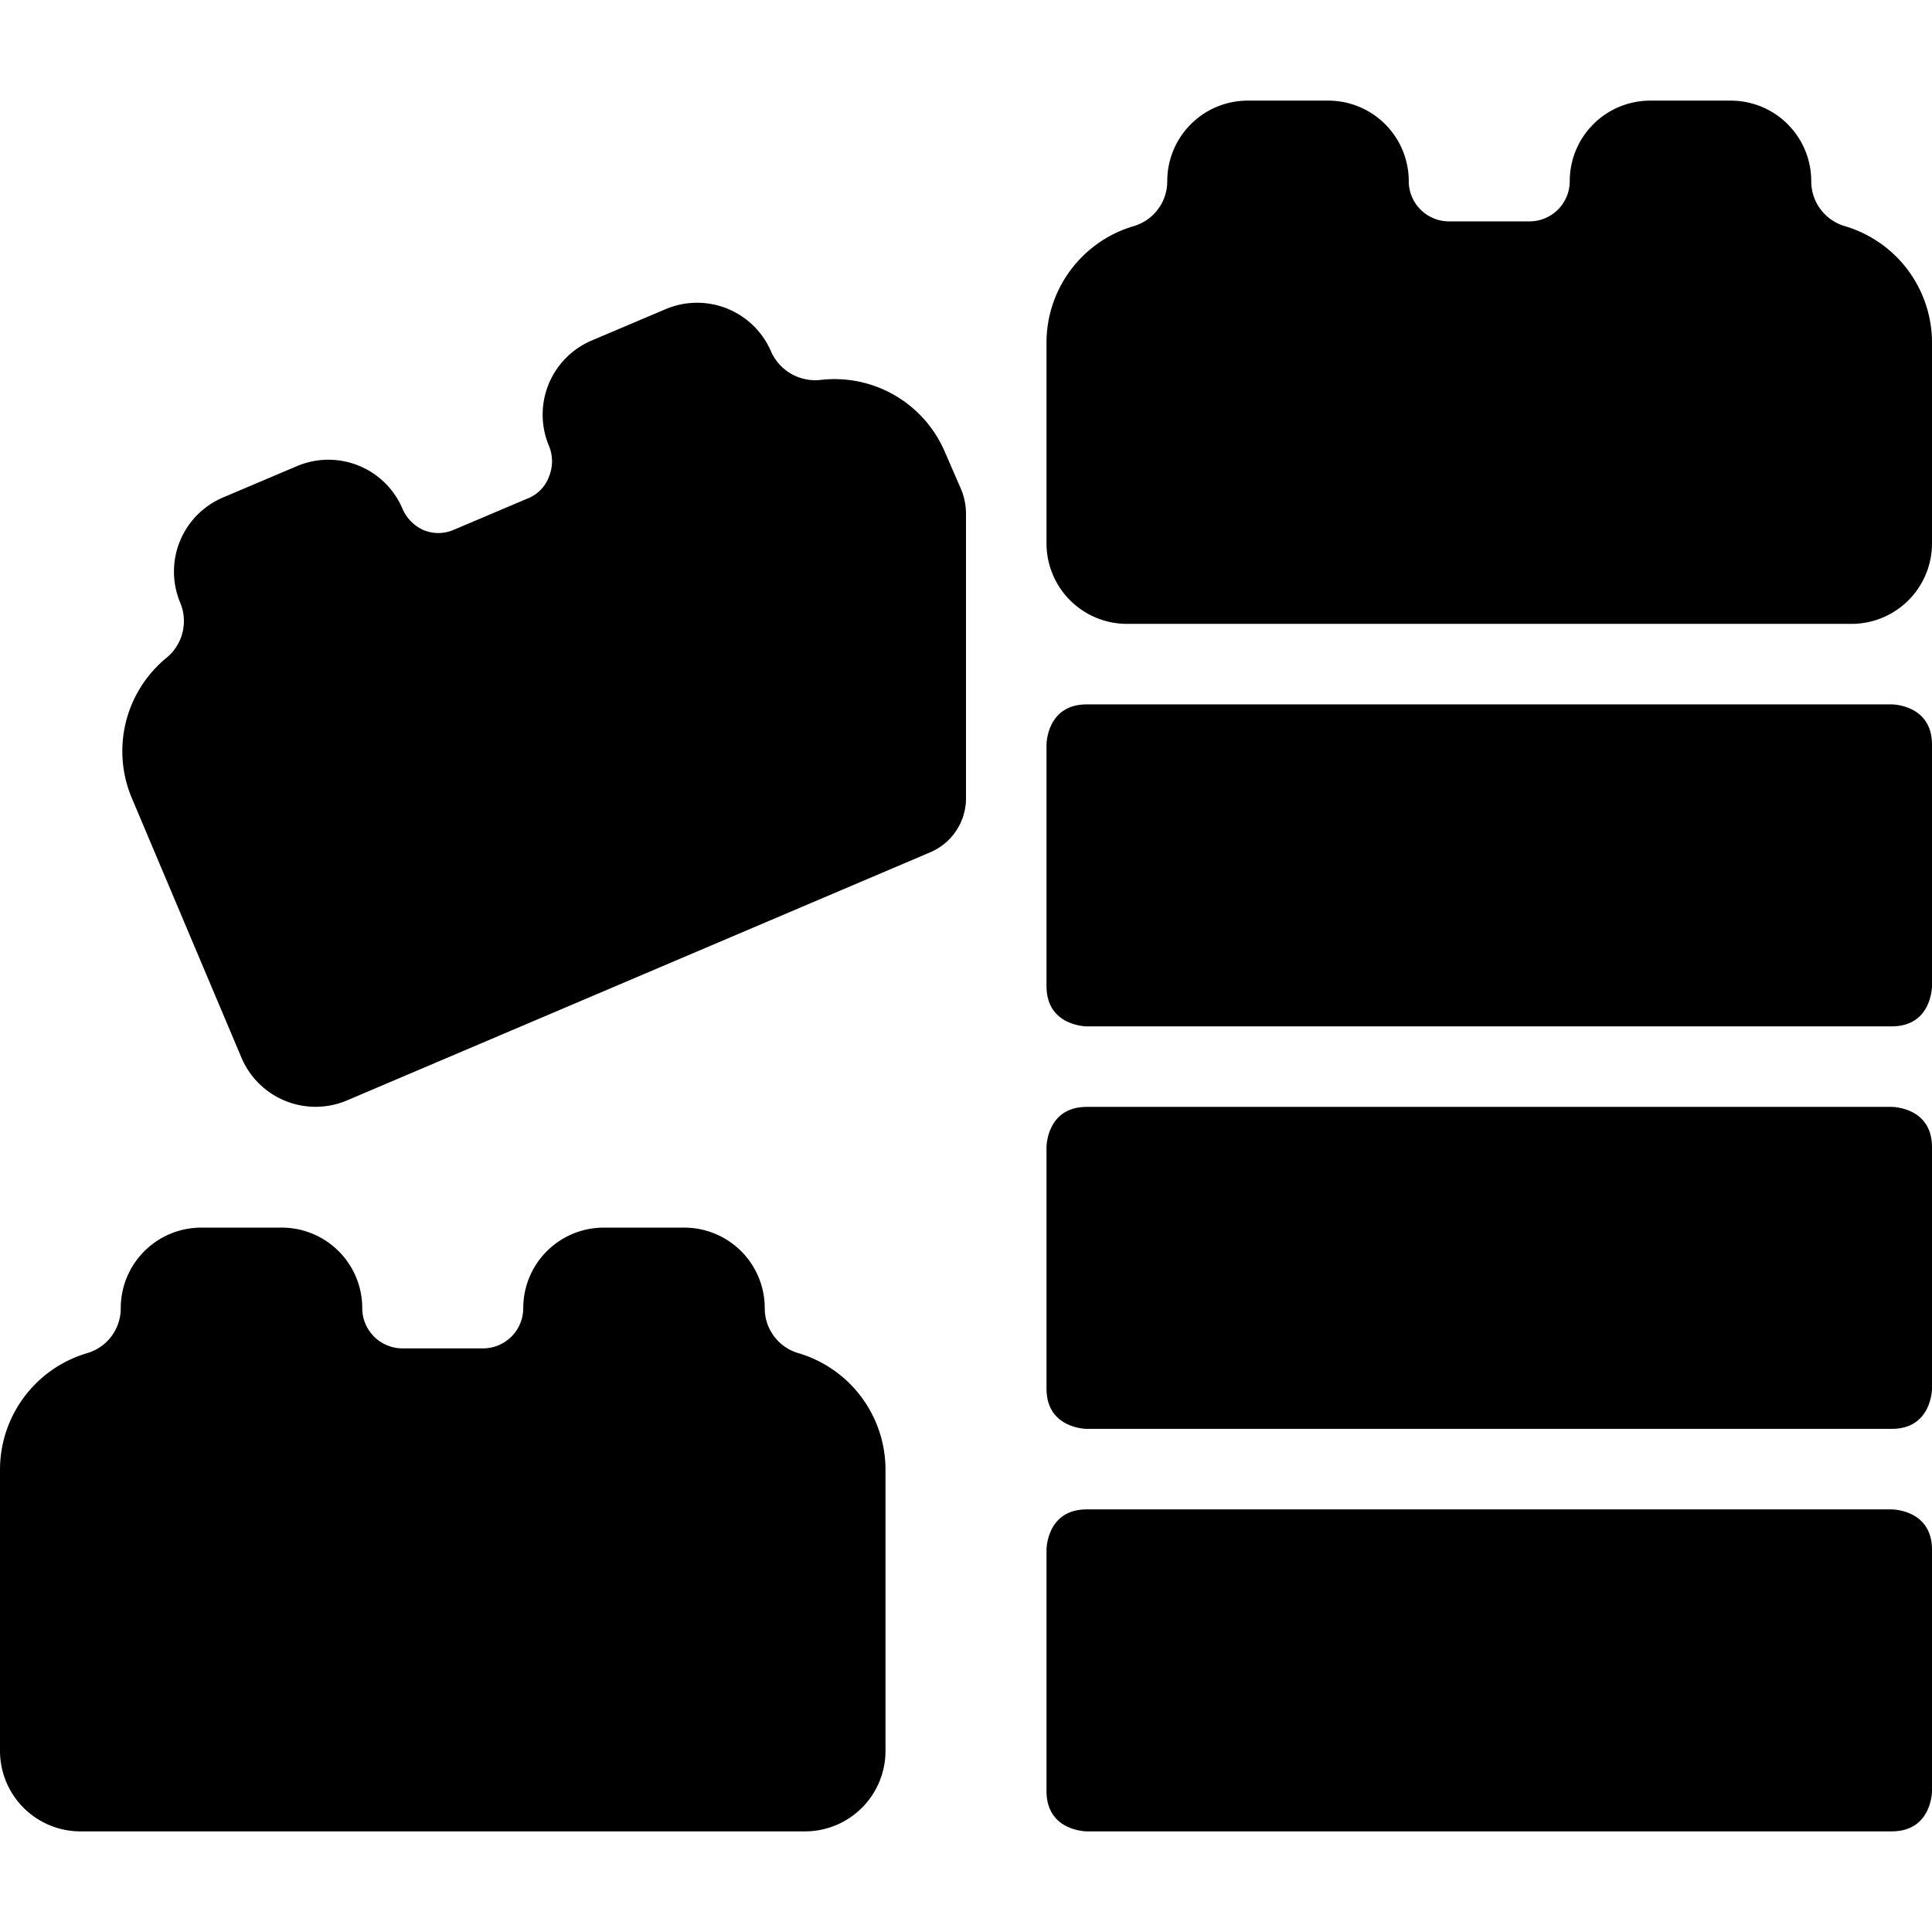 <svg xmlns="http://www.w3.org/2000/svg" viewBox="0 0 24 24"><g><path d="M12 6.38a0.8 0.8 0 0 0 -0.06 -0.3l-0.2 -0.46a1.49 1.49 0 0 0 -1.55 -0.9 0.6 0.6 0 0 1 -0.61 -0.35 1 1 0 0 0 -1.31 -0.53l-0.92 0.39a1 1 0 0 0 -0.53 1.31 0.5 0.5 0 0 1 0 0.38 0.46 0.46 0 0 1 -0.26 0.27l-0.92 0.39a0.48 0.48 0 0 1 -0.39 0A0.51 0.51 0 0 1 5 6.32a1 1 0 0 0 -1.31 -0.53l-0.92 0.39a1 1 0 0 0 -0.53 1.31 0.59 0.59 0 0 1 -0.17 0.68 1.5 1.5 0 0 0 -0.43 1.75L3 13.14a1 1 0 0 0 1.31 0.53l7.24 -3.08A0.73 0.73 0 0 0 12 9.9Z" fill="#000000" stroke-width="1"></path><path d="M13.5 8.75h10s0.5 0 0.5 0.5v3s0 0.5 -0.5 0.5h-10s-0.5 0 -0.5 -0.5v-3s0 -0.5 0.5 -0.5" fill="#000000" stroke-width="1"></path><path d="M13.5 13.75h10s0.5 0 0.5 0.5v3s0 0.5 -0.5 0.5h-10s-0.5 0 -0.5 -0.5v-3s0 -0.5 0.5 -0.5" fill="#000000" stroke-width="1"></path><path d="M13.5 18.75h10s0.5 0 0.5 0.5v3s0 0.5 -0.5 0.5h-10s-0.5 0 -0.5 -0.5v-3s0 -0.5 0.5 -0.5" fill="#000000" stroke-width="1"></path><path d="M9.92 16.81a0.58 0.58 0 0 1 -0.42 -0.56 1 1 0 0 0 -1 -1h-1a1 1 0 0 0 -1 1 0.5 0.5 0 0 1 -0.5 0.5H5a0.5 0.5 0 0 1 -0.5 -0.5 1 1 0 0 0 -1 -1h-1a1 1 0 0 0 -1 1 0.58 0.58 0 0 1 -0.42 0.56A1.51 1.51 0 0 0 0 18.25v3.5a1 1 0 0 0 1 1h9a1 1 0 0 0 1 -1v-3.5a1.51 1.51 0 0 0 -1.08 -1.44Z" fill="#000000" stroke-width="1"></path><path d="M22.92 2.81a0.58 0.58 0 0 1 -0.42 -0.56 1 1 0 0 0 -1 -1h-1a1 1 0 0 0 -1 1 0.5 0.5 0 0 1 -0.5 0.5h-1a0.5 0.5 0 0 1 -0.5 -0.5 1 1 0 0 0 -1 -1h-1a1 1 0 0 0 -1 1 0.58 0.58 0 0 1 -0.42 0.56A1.51 1.51 0 0 0 13 4.25v2.5a1 1 0 0 0 1 1h9a1 1 0 0 0 1 -1v-2.5a1.51 1.51 0 0 0 -1.08 -1.44Z" fill="#000000" stroke-width="1"></path></g></svg>